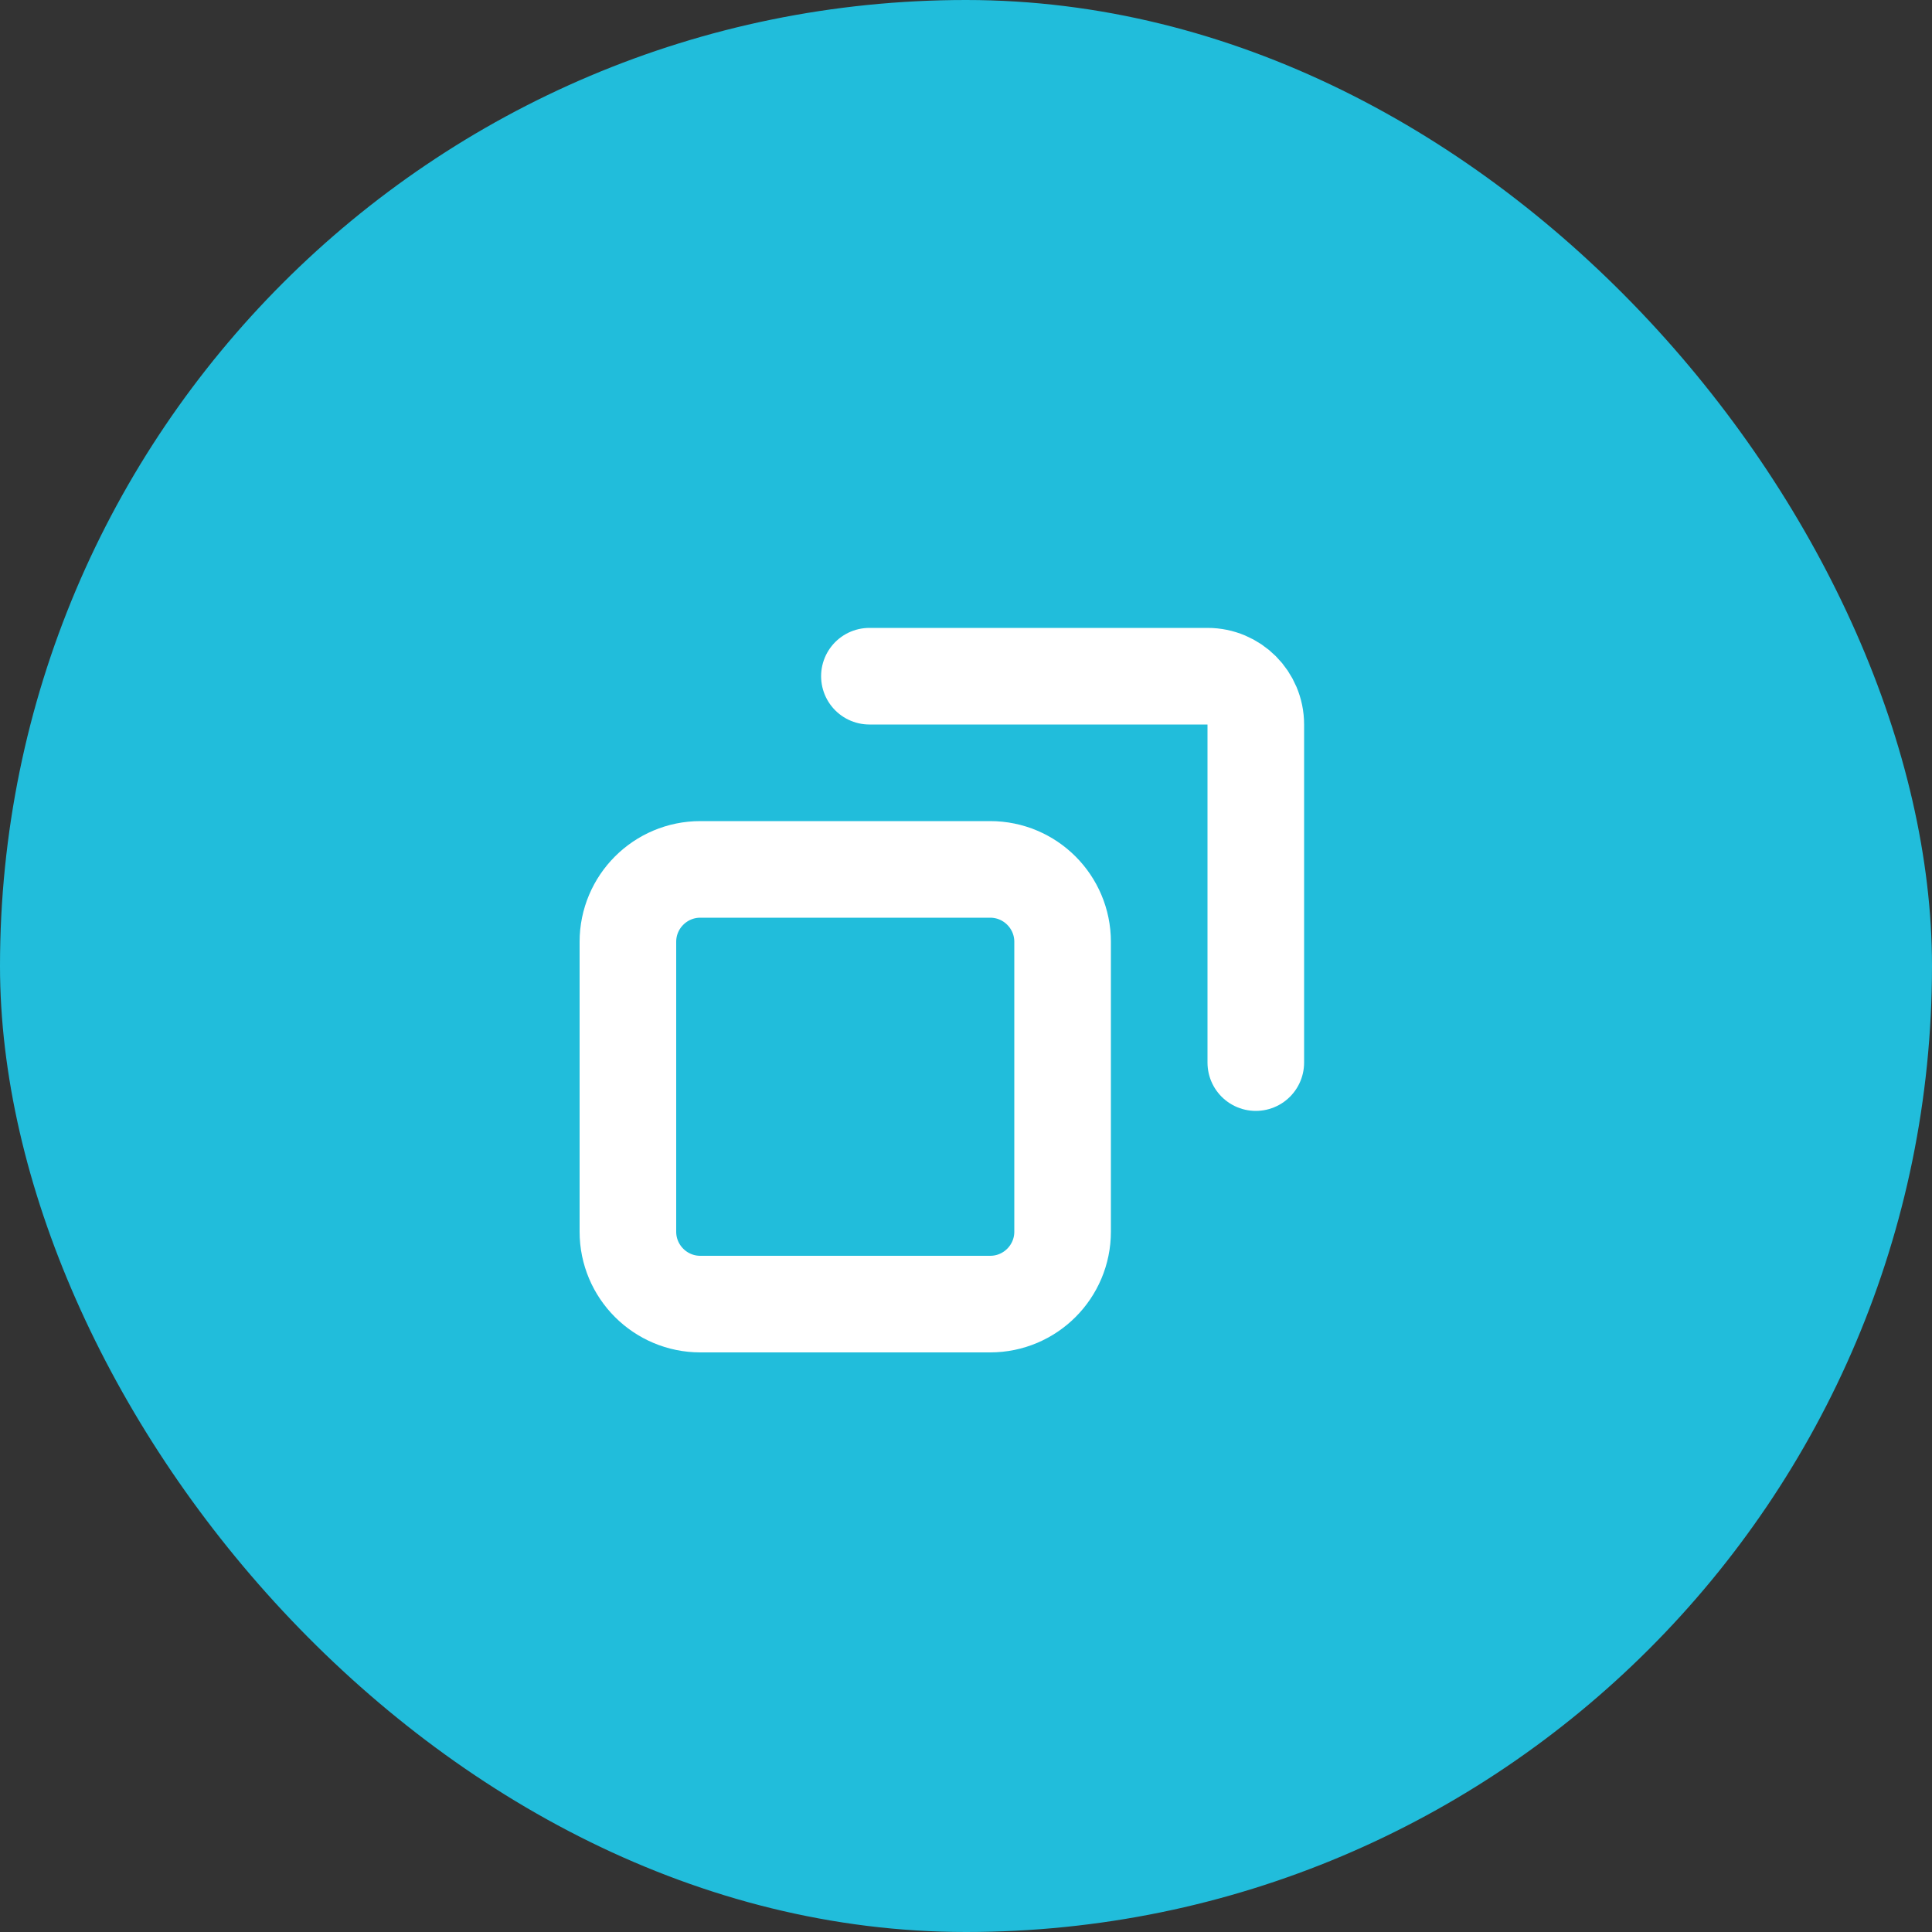 <svg width="80" height="80" viewBox="0 0 80 80" fill="none" xmlns="http://www.w3.org/2000/svg">
<rect x="0" y="0" width="80" height="80" fill="#333333" stroke="none"/>
<rect width="80" height="80" rx="40" fill="#21BDDB"/>
<path d="M29 36C27.343 36 26 37.343 26 39V51C26 52.657 27.343 54 29 54H41C42.657 54 44 52.657 44 51V39C44 37.343 42.657 36 41 36H29Z" stroke="white" stroke-width="4" stroke-linejoin="bevel"/>
<path d="M36 28H50C51.105 28 52 28.895 52 30V44" stroke="white" stroke-width="4" stroke-linecap="round"/>
</svg>

